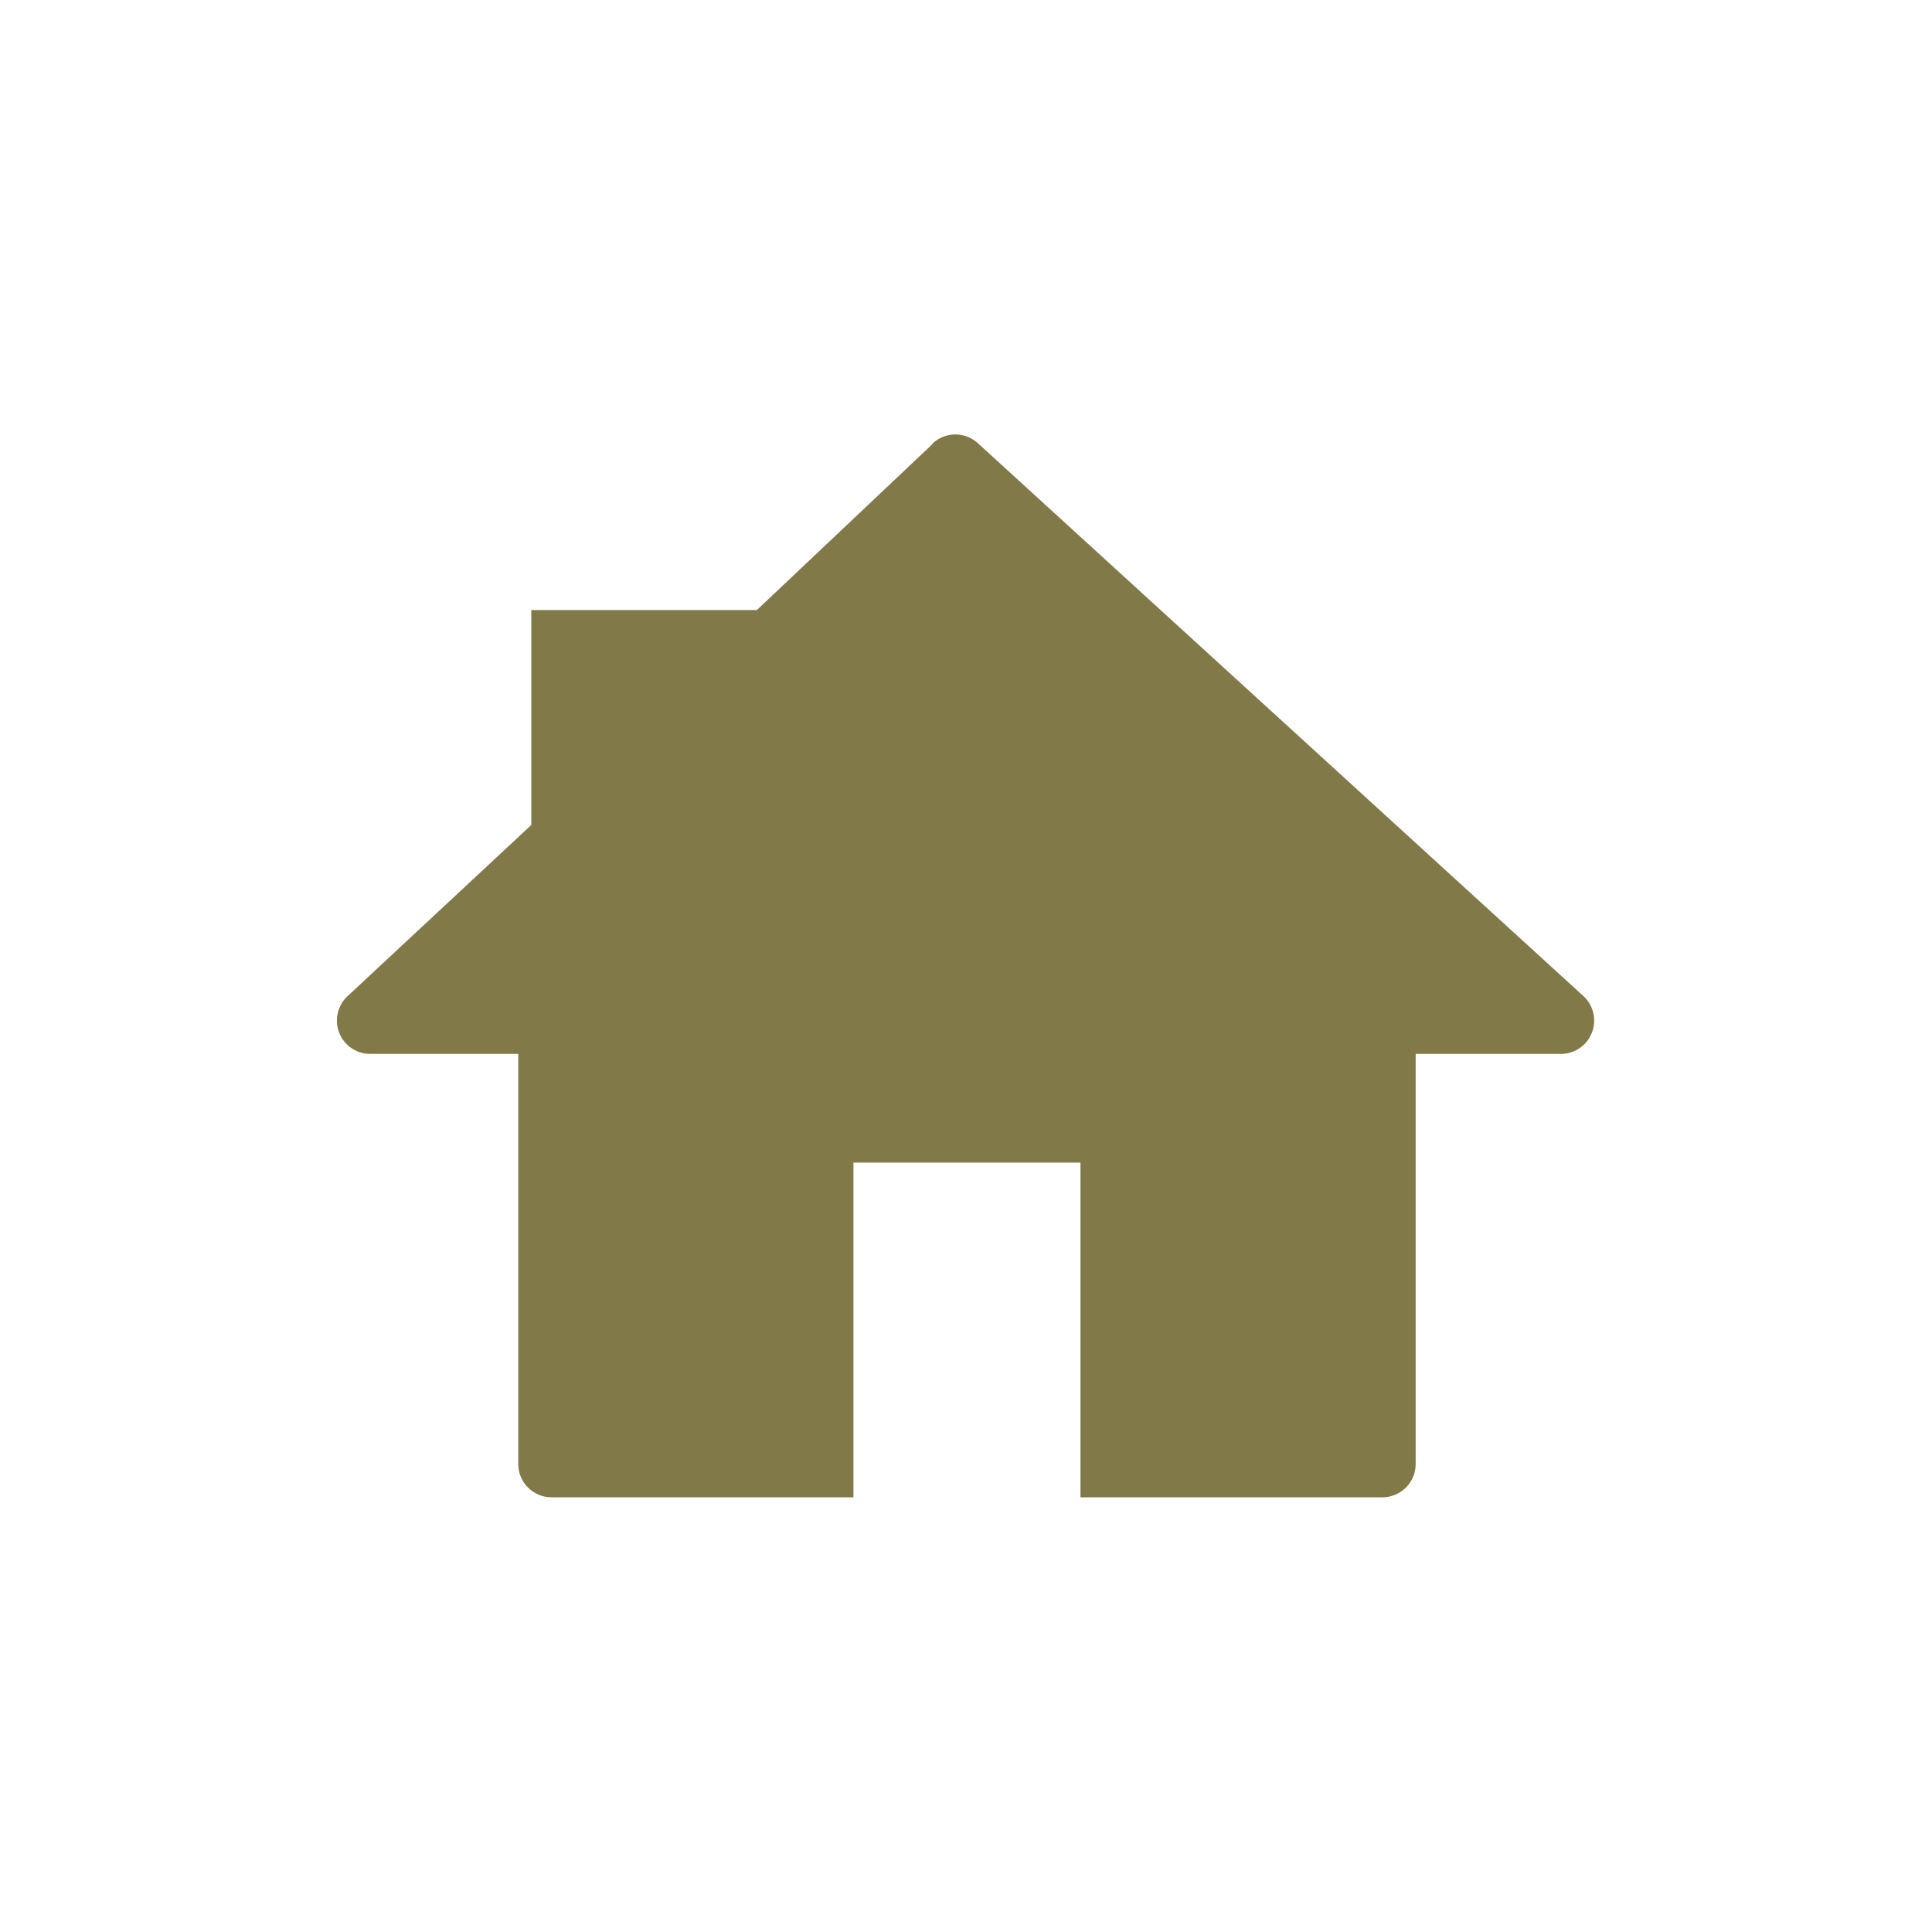 <svg id="Layer_1" data-name="Layer 1" xmlns="http://www.w3.org/2000/svg" width="40" height="40" viewBox="0 0 40 40">
  <defs>
    <style>
      .cls-1 {
        fill: #817a48;
        fill-rule: evenodd;
      }
    </style>
  </defs>
  <path class="cls-1" d="M19.31,9.19l-3.64,3.44H11v4.45L7.19,20.63a.69.69,0,0,0,.48,1.19h3.06v8.49a.69.69,0,0,0,.69.69h6.25V24.07h4.7V31h6.25a.69.69,0,0,0,.69-.69V21.82h3a.69.69,0,0,0,.47-1.2L20.25,9.18a.69.69,0,0,0-.94,0"/>
</svg>

